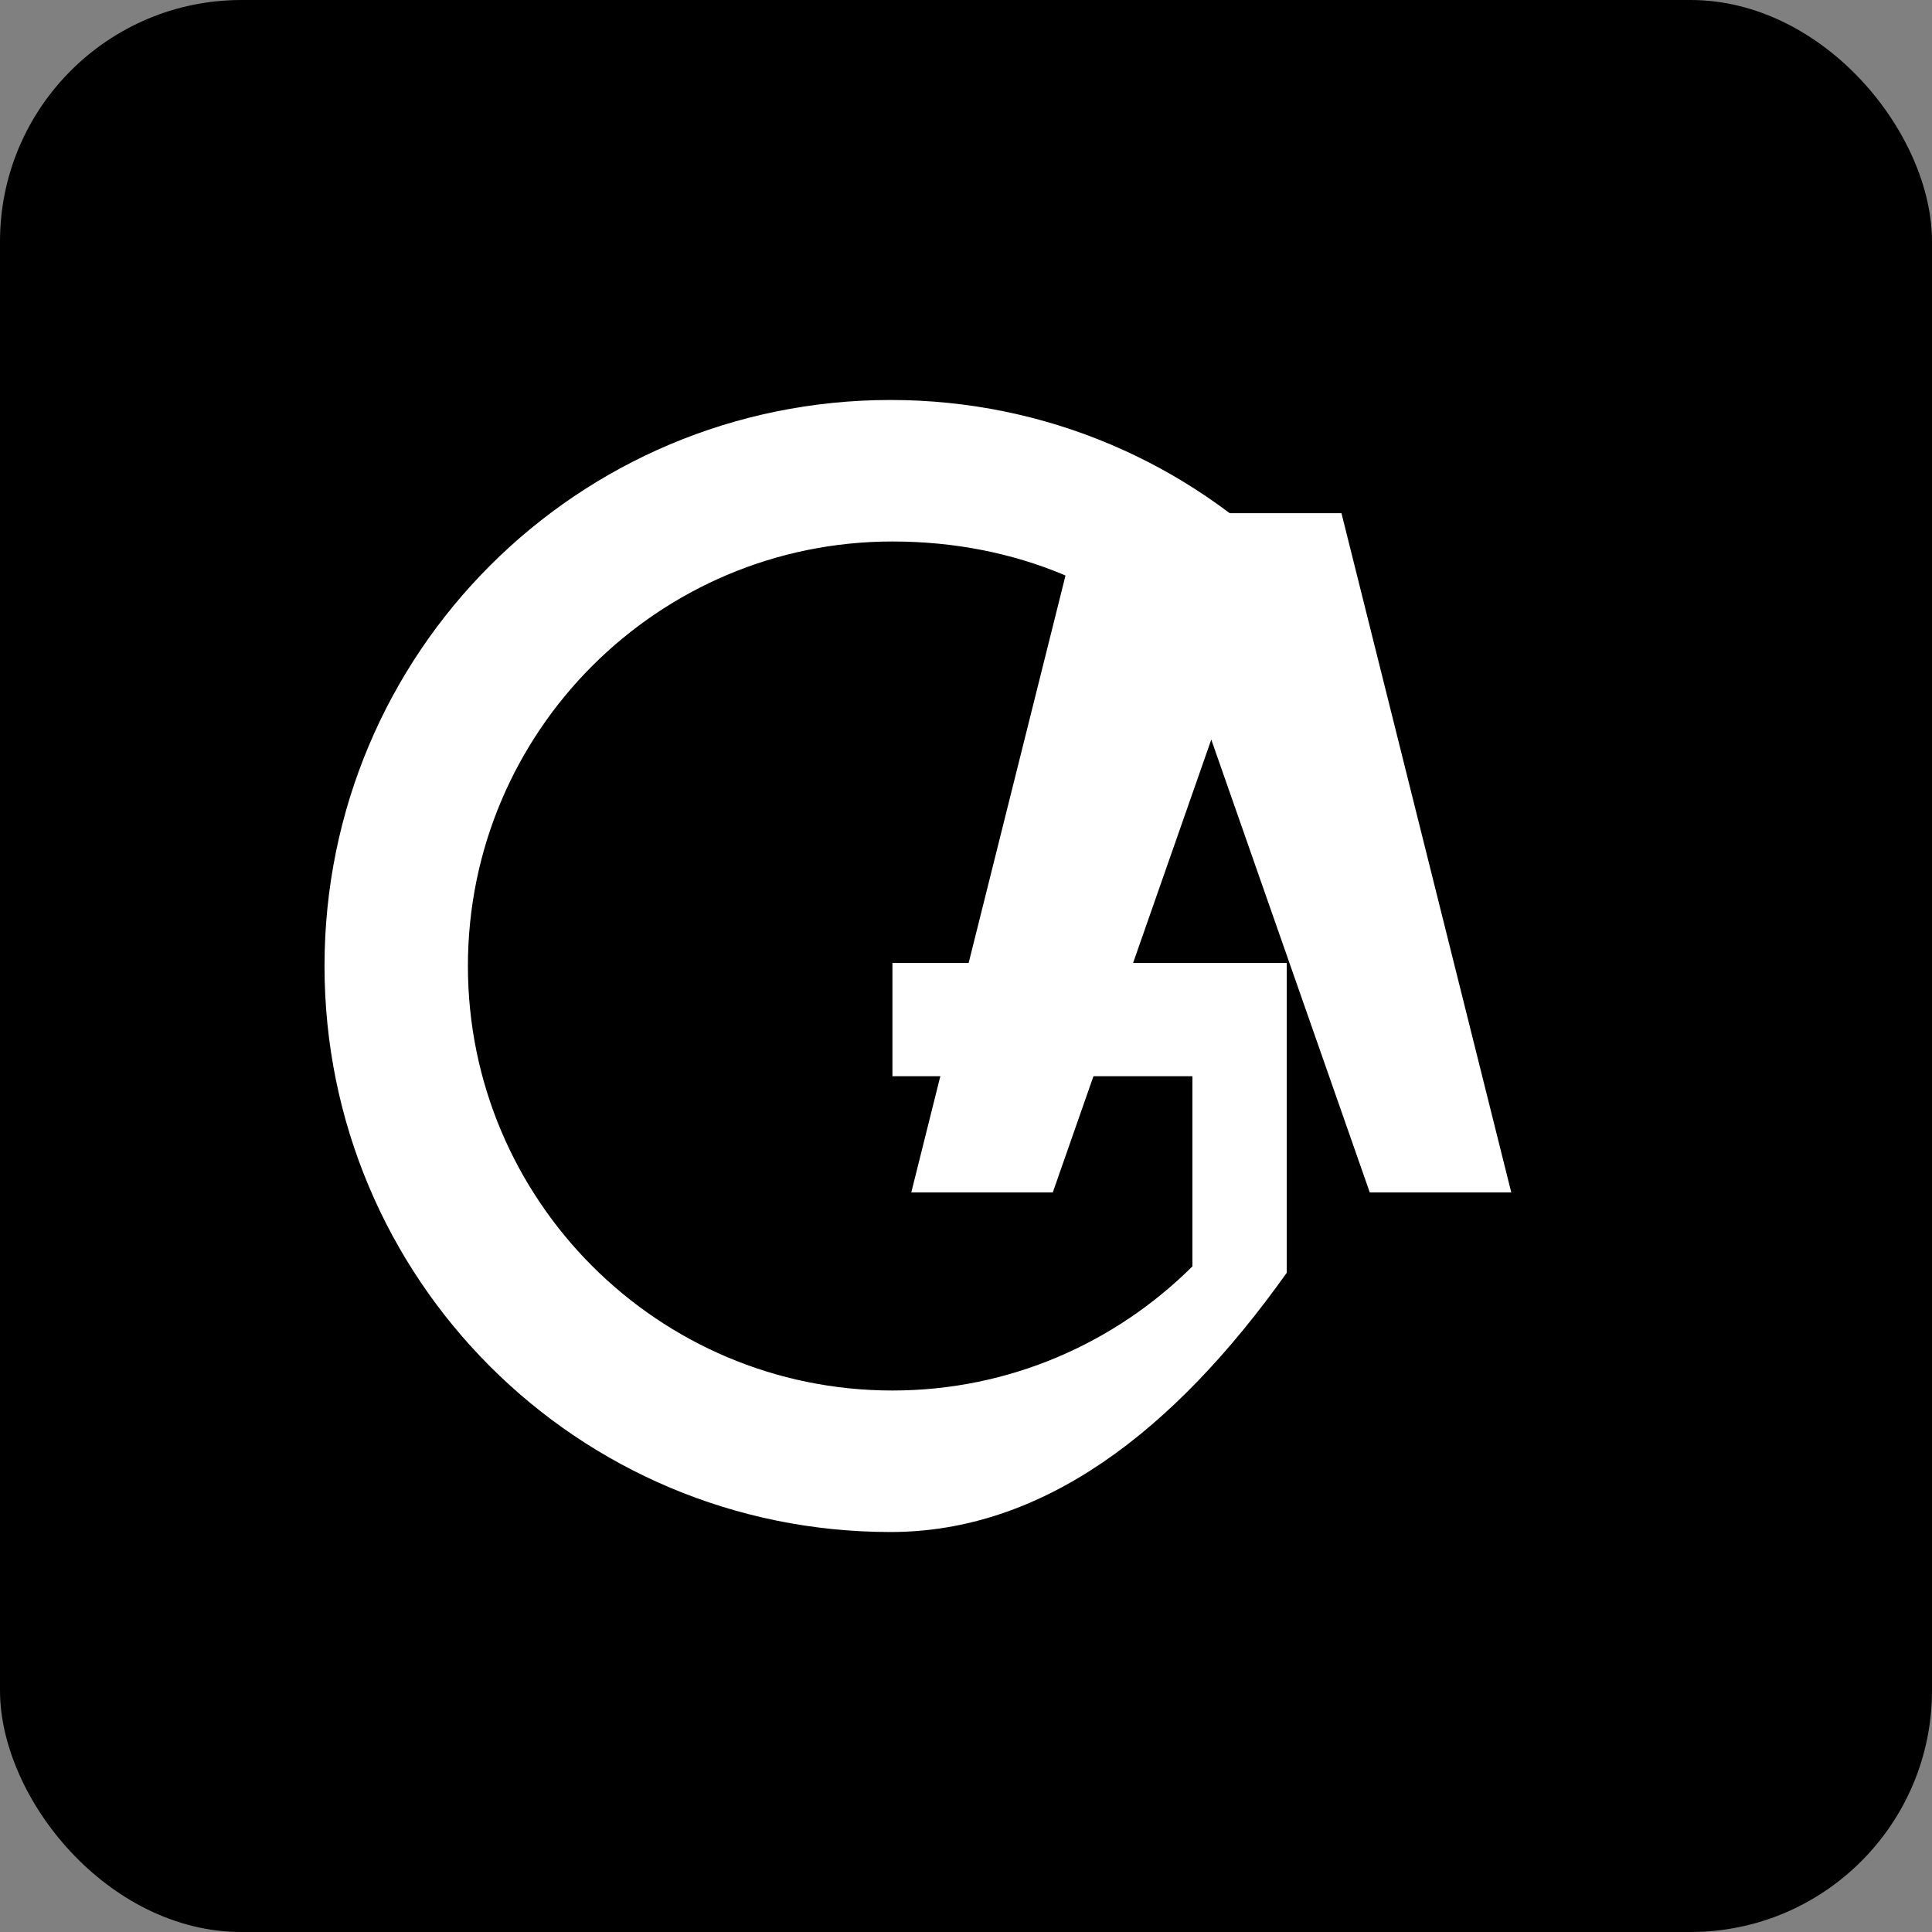 <svg width="512" height="512" viewBox="0 0 512 512" xmlns="http://www.w3.org/2000/svg">
  <rect x="0" y="0" width="512" height="512" fill="#808080" stroke="none"/>
  <rect width="512" height="512" fill="#000000" rx="64"/>
  <g transform="translate(86, 106)">
    <!-- G -->
    <path d="M0 150C0 67 67 0 150 0c41.4 0 78.8 16.8 105.6 43.7L229.7 69.6C211.4 50.0 183.5 37.5 150.5 37.5c-62.1 0-112.5 50.4-112.5 112.5s50.4 112.5 112.5 112.5c31 0 59.1-12.6 79.5-32.9V179.2H150.5v-30h104.5v82.1C224.9 273.6 190.2 300 150 300 67 300 0 233 0 150z" fill="#ffffff"/>
    <!-- V -->
    <path d="M269.5 30l45 180h-37.5L235 90L193 210h-37.5L200.5 30h69z" fill="#ffffff"/>
  </g>
</svg>